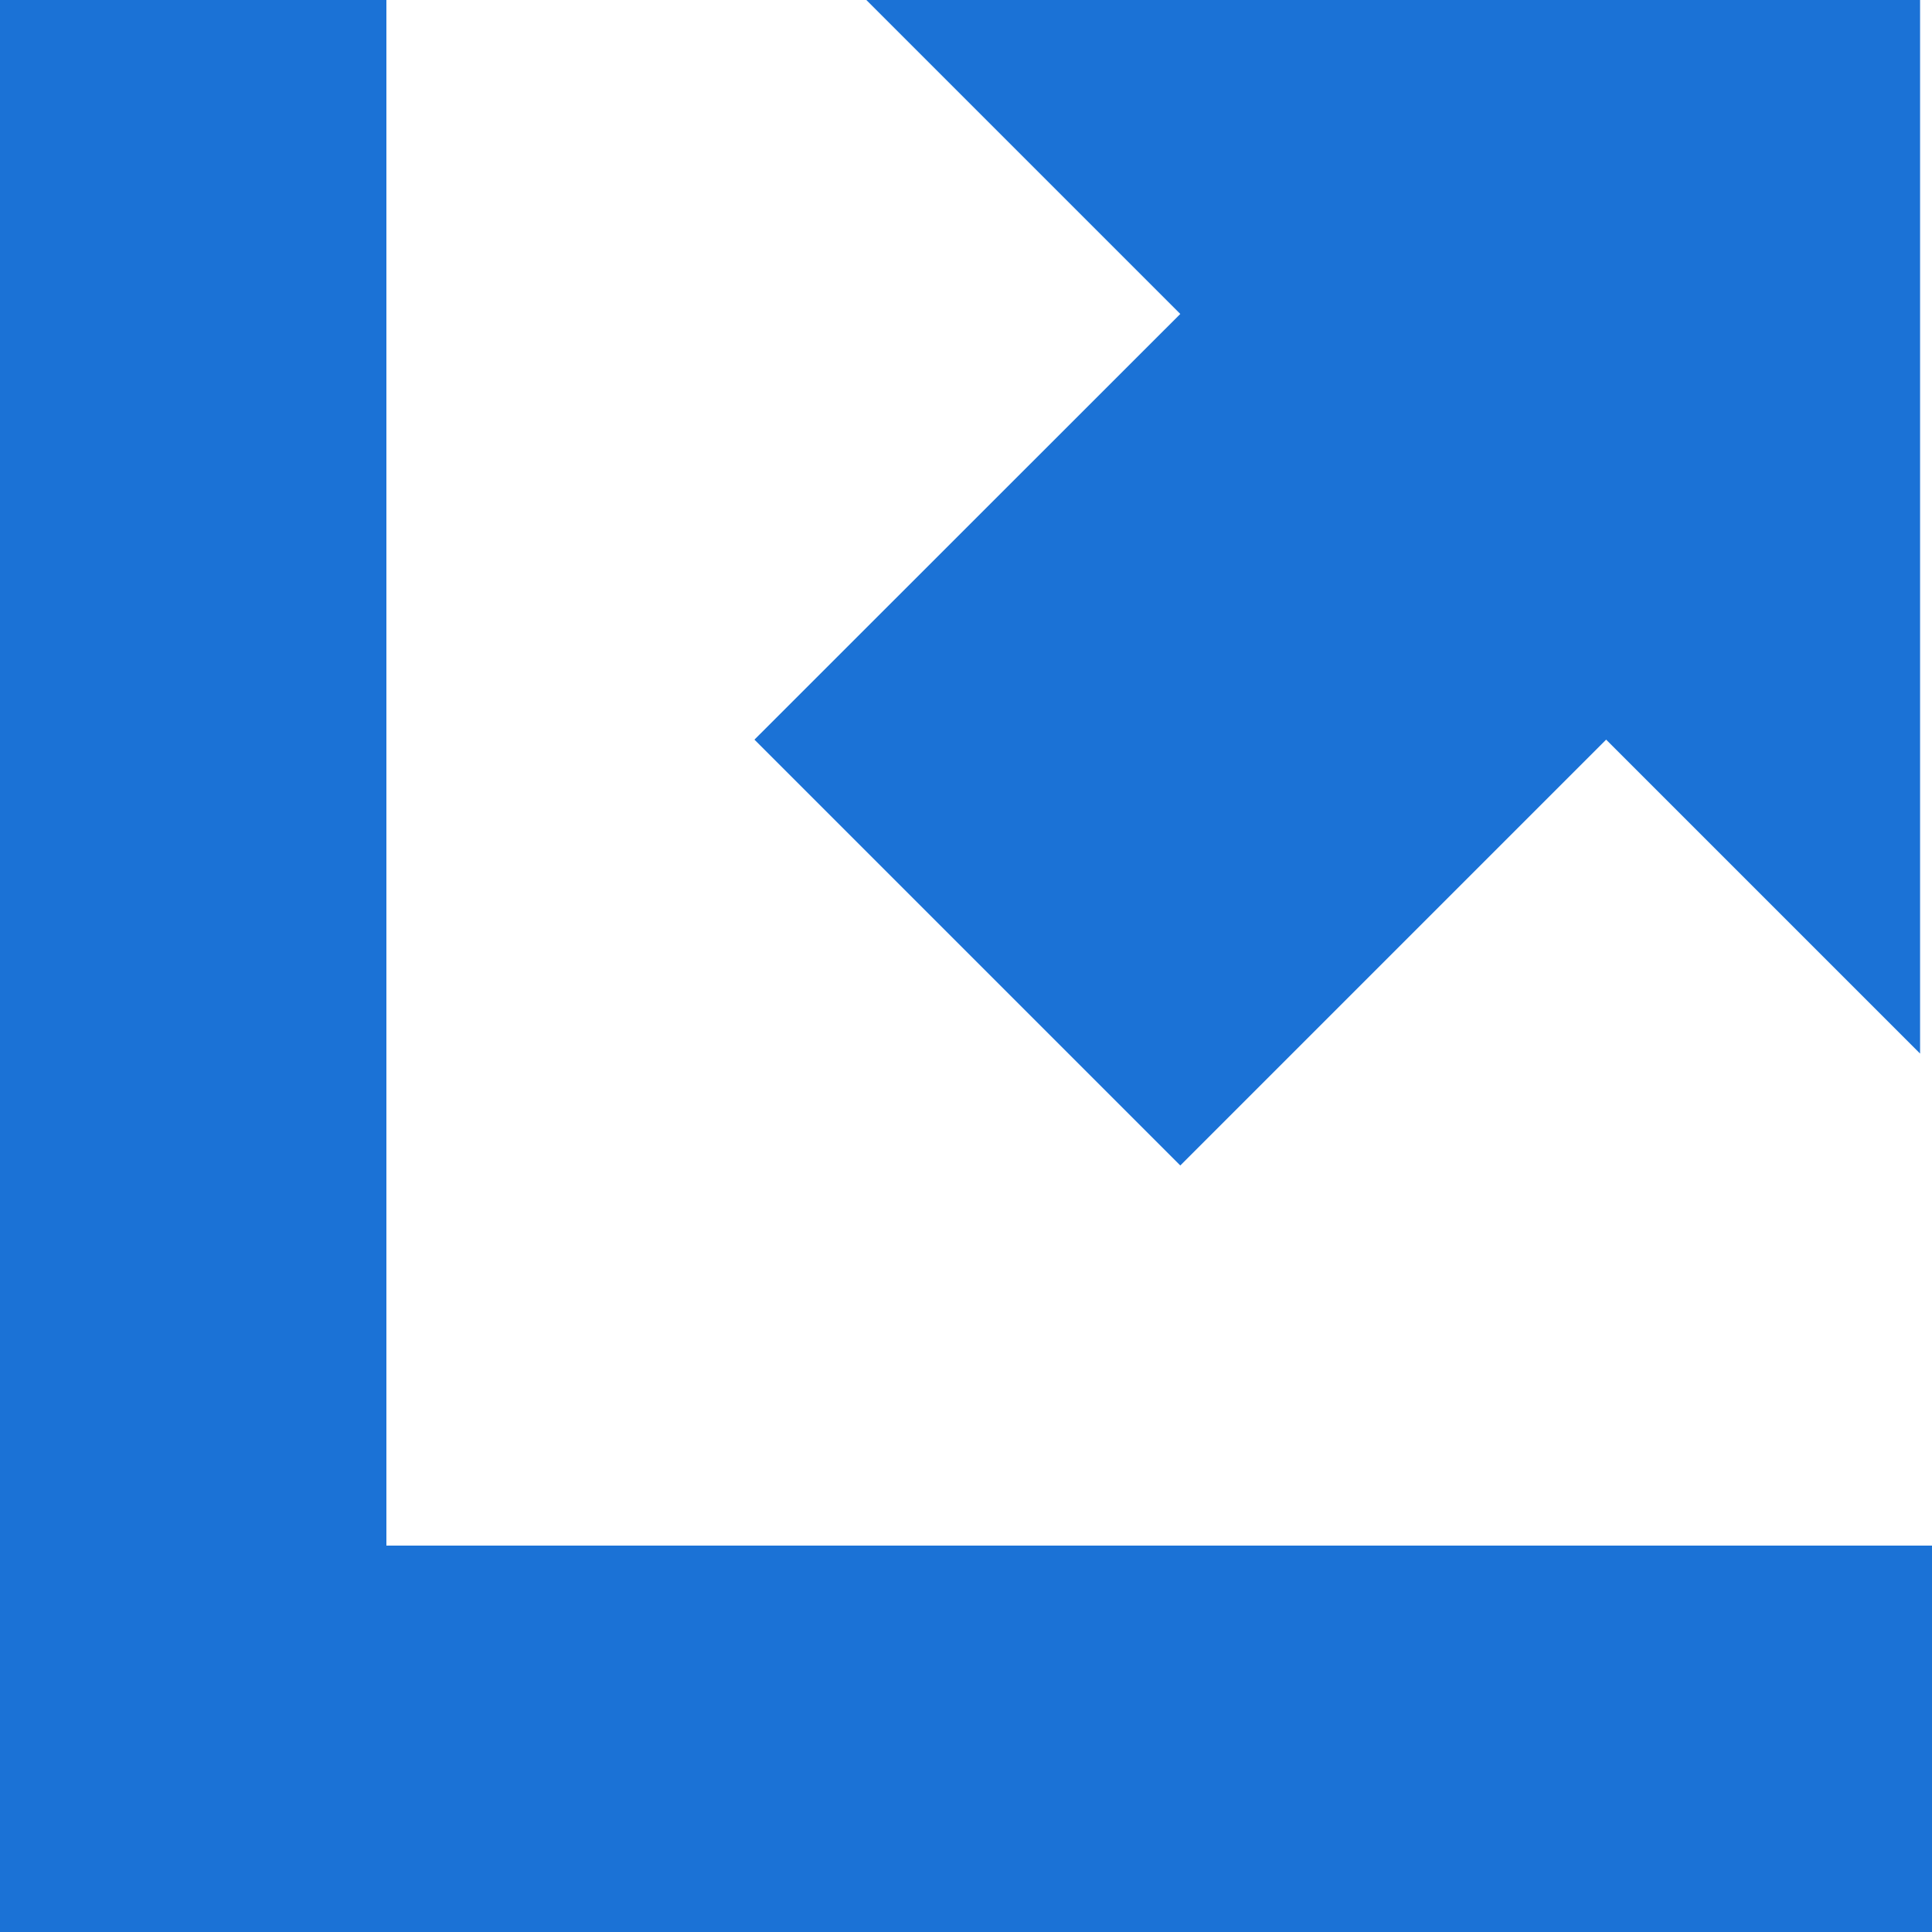 <svg xmlns="http://www.w3.org/2000/svg" width="12" height="12" viewBox="0 0 12 12">
  <g id="グループ_232" data-name="グループ 232" transform="translate(-3 -3)">
    <g id="グループ_231" data-name="グループ 231" transform="translate(3 3)">
      <g id="グループ_230" data-name="グループ 230">
        <g id="グループ_229" data-name="グループ 229">
          <path id="パス_382" data-name="パス 382" d="M10.331,4.95,7.686,7.594l2.645,2.645,2.645-2.645,1.95,1.95V3H8.381ZM5.4,12.6V3H3V15H15V12.6Z" transform="translate(-3 -3)" fill="#1b72d6" fill-rule="evenodd"/>
        </g>
      </g>
    </g>
  </g>
</svg>
